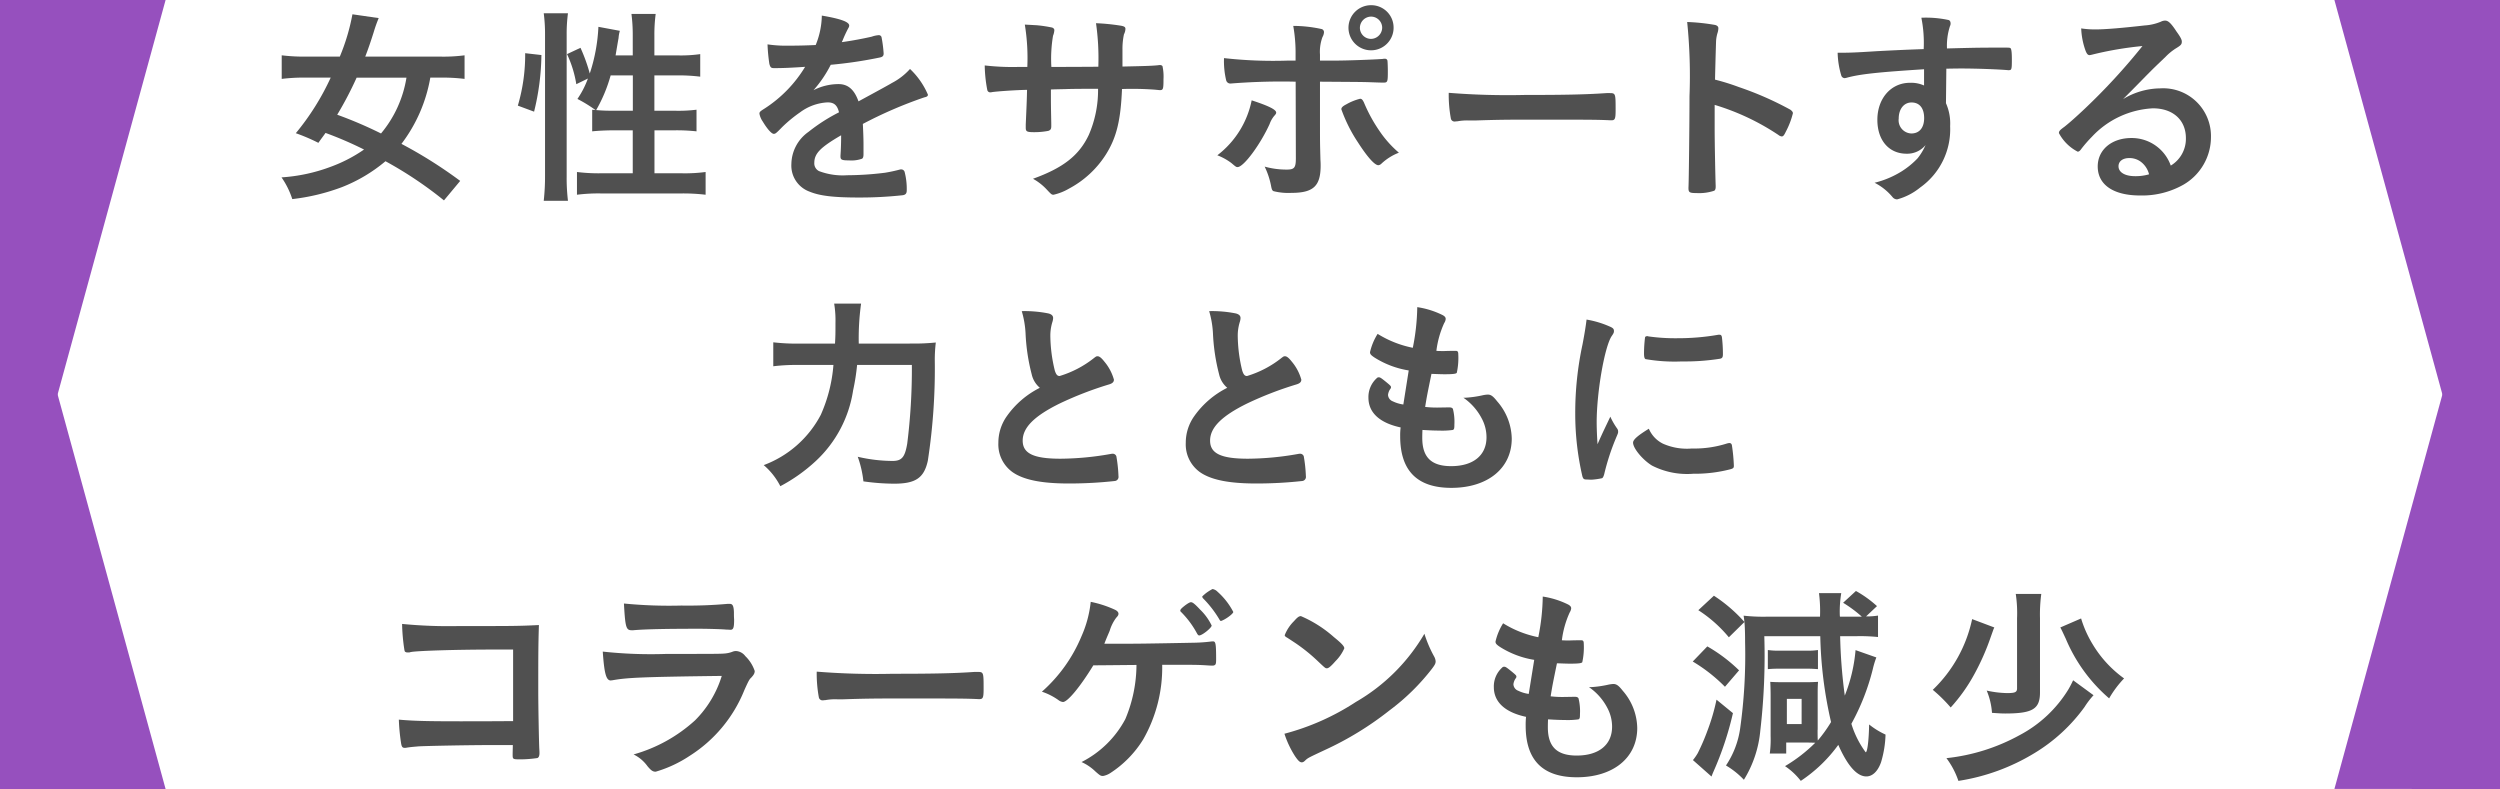 <svg xmlns="http://www.w3.org/2000/svg" width="269.34" height="85" viewBox="0 0 269.34 85">
  <g id="qsai_komidashi_2sp" transform="translate(-365.33 -24.81)">
    <g id="グループ_18111" data-name="グループ 18111">
      <path id="パス_15652" data-name="パス 15652" d="M413.16,46.4a41.74,41.74,0,0,0-6.3-4.22,16.8,16.8,0,0,1-4.69,2.79,22.323,22.323,0,0,1-5.35,1.29,8.793,8.793,0,0,0-1.16-2.34,18.425,18.425,0,0,0,5.35-1.16,15.82,15.82,0,0,0,3.54-1.84,39.57,39.57,0,0,0-4.15-1.79c-.18.27-.32.43-.77,1.07a20.037,20.037,0,0,0-2.43-1.04,27.025,27.025,0,0,0,3.76-5.99h-2.72a19.482,19.482,0,0,0-2.56.14V30.77a20.147,20.147,0,0,0,2.56.14h3.7a22.366,22.366,0,0,0,1.36-4.56l2.83.41a14.772,14.772,0,0,0-.54,1.52c-.34,1.07-.57,1.75-.91,2.63h8.14a17.517,17.517,0,0,0,2.56-.14v2.54a19.411,19.411,0,0,0-2.49-.14h-1.2a16.363,16.363,0,0,1-3.11,7.14,48.594,48.594,0,0,1,6.33,3.99Zm-9.41-13.22a38.114,38.114,0,0,1-2.09,3.99,44.937,44.937,0,0,1,4.72,2.02,12.439,12.439,0,0,0,2.74-6.01Z" fill="#505050"/>
      <path id="パス_15653" data-name="パス 15653" d="M421.12,36.19a19.337,19.337,0,0,0,.79-5.65l1.75.2a26.726,26.726,0,0,1-.79,6.1Zm2.79,10.25a24.356,24.356,0,0,0,.14-2.74V28.55a17.131,17.131,0,0,0-.14-2.31h2.61a16.817,16.817,0,0,0-.14,2.31V43.86a20.371,20.371,0,0,0,.14,2.58h-2.61Zm9.59-15.67V28.6a17.7,17.7,0,0,0-.14-2.29h2.61a17.367,17.367,0,0,0-.14,2.29v2.18h2.56a14.731,14.731,0,0,0,2.38-.14v2.43a19.3,19.3,0,0,0-2.38-.14h-2.56v3.81h2.18a16.054,16.054,0,0,0,2.36-.11v2.33a20.1,20.1,0,0,0-2.38-.11h-2.15v4.63h2.97a16.95,16.95,0,0,0,2.54-.14v2.45a20.728,20.728,0,0,0-2.54-.14h-8.78a18.713,18.713,0,0,0-2.54.14V43.34a18.725,18.725,0,0,0,2.54.14h3.47V38.85h-1.97c-.93,0-1.84.05-2.4.11V36.63c.16.02.2.02.36.04a14.668,14.668,0,0,0-1.95-1.2,9.922,9.922,0,0,0,1.13-2.2l-1.25.61a12.185,12.185,0,0,0-1-3.24l1.45-.68a18.529,18.529,0,0,1,1,2.77,18.671,18.671,0,0,0,.93-5.03l2.31.43a3.813,3.813,0,0,0-.14.79c-.07.36-.23,1.34-.32,1.86h1.85Zm-2.38,2.16a16.163,16.163,0,0,1-1.56,3.74c.48.04.95.07,1.66.07h2.29V32.93Z" fill="#505050"/>
      <path id="パス_15654" data-name="パス 15654" d="M455.94,39.39c-2.25,1.31-2.88,1.97-2.88,2.97a.93.93,0,0,0,.5.88,7.187,7.187,0,0,0,3.04.45,33.952,33.952,0,0,0,4.08-.27,16.661,16.661,0,0,0,1.66-.36h.11a.38.38,0,0,1,.34.27,7.326,7.326,0,0,1,.23,1.97c0,.34-.11.48-.41.54a42.7,42.7,0,0,1-4.72.25c-2.77,0-4.24-.18-5.33-.63a2.983,2.983,0,0,1-1.97-2.99,4.315,4.315,0,0,1,1.84-3.45,19.106,19.106,0,0,1,3.29-2.11c-.18-.75-.52-1.07-1.22-1.07a5.4,5.4,0,0,0-2.97,1.07,14.829,14.829,0,0,0-1.91,1.57c-.68.7-.75.75-.93.75-.23,0-.7-.52-1.18-1.32a2.188,2.188,0,0,1-.36-.84c0-.2.05-.25.59-.59a13.894,13.894,0,0,0,4.33-4.47c-1.61.11-2.45.14-3.33.14-.34,0-.41-.07-.52-.45a18.51,18.51,0,0,1-.2-2.11,13.7,13.7,0,0,0,2.31.14c.88,0,1.86-.02,2.88-.07a8.691,8.691,0,0,0,.66-3.17c2.02.34,2.95.68,2.95,1.07a.5.5,0,0,1-.09.27,13.156,13.156,0,0,0-.63,1.36.518.518,0,0,0-.07.16c1.29-.18,2.43-.41,3.22-.59a2.83,2.83,0,0,1,.73-.16.3.3,0,0,1,.32.2,13.666,13.666,0,0,1,.23,1.77c0,.25-.09.36-.39.43a46.347,46.347,0,0,1-5.31.79,12.733,12.733,0,0,1-1.86,2.74,5.913,5.913,0,0,1,2.7-.66c1.02,0,1.7.59,2.15,1.86,2.25-1.22,3.45-1.88,3.58-1.97a6.85,6.85,0,0,0,1.97-1.52,8.254,8.254,0,0,1,1.93,2.77c0,.14-.09.23-.39.29a45.966,45.966,0,0,0-6.62,2.86c.02.41.07,1.45.07,2.18v1.09c0,.27-.05.41-.16.48a3.441,3.441,0,0,1-1.41.18c-.77,0-.91-.07-.91-.43v-.09c.05-.66.07-1.52.07-2.06v-.12Z" fill="#505050"/>
      <path id="パス_15655" data-name="パス 15655" d="M476.01,32.02a22.356,22.356,0,0,0-.27-4.56c.41.02.41.02,1.29.07a14.255,14.255,0,0,1,1.66.25c.16.07.23.16.23.29a1.86,1.86,0,0,1-.14.59,14.937,14.937,0,0,0-.18,3.36c.57,0,2.25,0,5.06-.02a26.7,26.7,0,0,0-.25-4.69,22.556,22.556,0,0,1,2.56.25c.48.07.61.16.61.36a1.4,1.4,0,0,1-.16.59,7.436,7.436,0,0,0-.16,1.59v1.88c2.29-.05,3.15-.07,3.83-.14a.975.975,0,0,1,.23-.02.327.327,0,0,1,.25.11,5.239,5.239,0,0,1,.11,1.41c0,1.07-.04,1.18-.39,1.18-.04,0-.04,0-.54-.05a33.612,33.612,0,0,0-3.54-.07c-.14,3.4-.59,5.22-1.72,7.03a10.57,10.57,0,0,1-3.99,3.7,5.85,5.85,0,0,1-1.66.66c-.2,0-.23-.02-.7-.52a5.978,5.978,0,0,0-1.52-1.2c3.27-1.18,4.97-2.52,6.01-4.72a12.058,12.058,0,0,0,1-4.97h-1.47c-.2,0-.84,0-1.77.02-.41.02-1.02.02-1.84.05,0,1.61,0,1.61.04,3.65v.29c0,.32-.07.43-.32.52a8.015,8.015,0,0,1-1.52.14c-.79,0-.91-.07-.91-.48v-.34c.09-2.06.11-2.43.14-3.74-1.18.02-3.27.16-3.81.25a.318.318,0,0,1-.14.02.325.325,0,0,1-.34-.29,14.966,14.966,0,0,1-.27-2.61,26.134,26.134,0,0,0,3.7.16h.89Z" fill="#505050"/>
      <path id="パス_15656" data-name="パス 15656" d="M502.82,36.94c0,.11-.05.18-.23.38a2.918,2.918,0,0,0-.48.86c-1,2.2-2.79,4.63-3.45,4.63-.14,0-.18-.02-.66-.43a6.139,6.139,0,0,0-1.52-.84,9.9,9.9,0,0,0,3.7-5.92C502.02,36.22,502.82,36.62,502.82,36.94Zm2.1-3.33a68.742,68.742,0,0,0-7.01.2h-.05a.462.462,0,0,1-.43-.36,8.945,8.945,0,0,1-.23-2.38,47.452,47.452,0,0,0,6.85.27h.86v-.61a16.685,16.685,0,0,0-.25-3.13,14.391,14.391,0,0,1,3.06.34.343.343,0,0,1,.25.36,1.182,1.182,0,0,1-.16.5,4.564,4.564,0,0,0-.27,1.9v.64h1.47c1.47,0,4.38-.11,5.28-.18a.936.936,0,0,1,.25-.02.249.249,0,0,1,.27.23c.02.11.04.77.04,1.07,0,1.2-.02,1.27-.48,1.27-.11,0-.34,0-1.66-.05-.79-.02-1.09-.02-5.17-.05v4.24c0,2.27,0,2.27.05,4.2.02.27.02.48.02.61,0,2.2-.79,2.93-3.15,2.93a6.635,6.635,0,0,1-1.91-.18c-.16-.07-.2-.18-.27-.52a8.441,8.441,0,0,0-.7-2.13,8.672,8.672,0,0,0,2.38.32c.82,0,.98-.2.98-1.22Zm9.23,8.84a.555.555,0,0,1-.32.16c-.41,0-1.22-.93-2.22-2.49a16.169,16.169,0,0,1-1.77-3.54c0-.18.16-.34.52-.52a5.855,5.855,0,0,1,1.5-.61c.18,0,.27.11.41.39a16.7,16.7,0,0,0,1.68,3.08,11.679,11.679,0,0,0,2.09,2.34A5.811,5.811,0,0,0,514.15,42.45Zm1.32-14.65a2.43,2.43,0,1,1-2.43-2.43A2.407,2.407,0,0,1,515.47,27.8Zm-3.63,0a1.2,1.2,0,0,0,1.2,1.2,1.223,1.223,0,0,0,1.2-1.2,1.2,1.2,0,0,0-1.2-1.2A1.217,1.217,0,0,0,511.84,27.8Z" fill="#505050"/>
      <path id="パス_15657" data-name="パス 15657" d="M529.6,35.04c4.15,0,6.53-.04,8.82-.2h.29c.68,0,.68.02.68,1.84,0,.93-.07,1.09-.45,1.09h-.09c-1.5-.07-2.34-.07-8.89-.07-2.4,0-3.61.02-5.69.09h-.66a5.776,5.776,0,0,0-1.27.09c-.11,0-.2.02-.25.02a.4.4,0,0,1-.45-.32,14.174,14.174,0,0,1-.23-2.77A79.673,79.673,0,0,0,529.6,35.04Z" fill="#505050"/>
      <path id="パス_15658" data-name="パス 15658" d="M550.06,38.67c0,1.38.07,5.08.11,6.15v.11c0,.2-.04.36-.16.43a5.14,5.14,0,0,1-1.91.25c-.73,0-.86-.07-.86-.52V45c.04-.59.11-7.12.11-9.82a57.524,57.524,0,0,0-.25-8,22,22,0,0,1,3.02.32c.23.07.34.18.34.36a1.809,1.809,0,0,1-.09.5,3.684,3.684,0,0,0-.16.95c0,.05-.05,1.41-.11,4.08a23.456,23.456,0,0,1,2.54.79,34.748,34.748,0,0,1,5.58,2.45c.18.14.27.25.27.38a8.493,8.493,0,0,1-.77,2c-.18.39-.29.5-.43.5a.7.7,0,0,1-.36-.16,25.667,25.667,0,0,0-6.87-3.24v2.56Z" fill="#505050"/>
      <path id="パス_15659" data-name="パス 15659" d="M572.63,32.27c-4.97.32-6.89.52-8.32.91a1.378,1.378,0,0,1-.25.05.4.4,0,0,1-.36-.29,9.276,9.276,0,0,1-.39-2.45h.54c.73,0,1.41-.02,3.58-.16,1.68-.09,3.11-.16,5.15-.23a13.806,13.806,0,0,0-.25-3.38,11.6,11.6,0,0,1,2.95.25c.14.07.2.18.2.41a.68.68,0,0,1-.07.25,6.826,6.826,0,0,0-.32,2.4c3.31-.09,3.81-.09,6.08-.09.61,0,.7,0,.77.07.09.09.14.43.14,1.2,0,1.04-.02,1.16-.32,1.16h-.09c-.97-.09-3.4-.18-4.99-.18-.52,0-.52,0-1.66.02l-.04,3.72a5.353,5.353,0,0,1,.45,2.47,7.677,7.677,0,0,1-3.24,6.62,6.628,6.628,0,0,1-2.47,1.27.641.641,0,0,1-.5-.25,6.086,6.086,0,0,0-1.93-1.54,10.058,10.058,0,0,0,2.95-1.25,8.916,8.916,0,0,0,1.68-1.38,6.158,6.158,0,0,0,.86-1.43,2.543,2.543,0,0,1-2.04.93c-1.91,0-3.15-1.45-3.15-3.65,0-2.31,1.47-3.99,3.51-3.99a3.407,3.407,0,0,1,1.52.29V32.27Zm-2.74,5.31a1.423,1.423,0,0,0,1.36,1.61c.86,0,1.38-.61,1.38-1.66,0-1.07-.5-1.68-1.36-1.68C570.45,35.85,569.89,36.56,569.89,37.58Z" fill="#505050"/>
      <path id="パス_15660" data-name="パス 15660" d="M598.07,34.33a5.148,5.148,0,0,1,5.46,5.26,5.928,5.928,0,0,1-2.97,5.12,9.038,9.038,0,0,1-4.67,1.16c-2.88,0-4.56-1.16-4.56-3.13,0-1.79,1.5-3.06,3.63-3.06a4.46,4.46,0,0,1,4.24,2.97,3.364,3.364,0,0,0,1.63-2.95c0-1.95-1.38-3.22-3.56-3.22a9.648,9.648,0,0,0-6.58,3.08,13.965,13.965,0,0,0-1.11,1.27c-.16.23-.27.32-.41.32a4.754,4.754,0,0,1-2.02-2c0-.2.09-.32.59-.68.52-.41,1.27-1.07,2.22-1.97a66.863,66.863,0,0,0,6.19-6.73,37.227,37.227,0,0,0-5.44.93,1.813,1.813,0,0,1-.25.05c-.18,0-.29-.11-.43-.45a7.914,7.914,0,0,1-.48-2.43,9.682,9.682,0,0,0,1.54.11c1.09,0,2.92-.16,5.31-.43a5.362,5.362,0,0,0,1.75-.41,1,1,0,0,1,.45-.11c.32,0,.63.27,1.22,1.18.43.59.57.88.57,1.07,0,.29-.07.39-.57.7a6.021,6.021,0,0,0-1.18.95c-1.13,1.09-1.16,1.09-2.56,2.52-1,1.02-1.11,1.13-2.02,2.04A7.839,7.839,0,0,1,598.07,34.33Zm-2.18,7.85a2.025,2.025,0,0,0-1.16-.34c-.7,0-1.16.34-1.16.88,0,.66.7,1.07,1.79,1.07a5.129,5.129,0,0,0,1.5-.2A2.4,2.4,0,0,0,595.89,42.18Z" fill="#505050"/>
      <path id="パス_15661" data-name="パス 15661" d="M463.34,61.82a23.174,23.174,0,0,0,2.81-.11,15.983,15.983,0,0,0-.11,1.88,65.394,65.394,0,0,1-.75,10.86c-.41,1.86-1.32,2.47-3.63,2.47a24.182,24.182,0,0,1-3.31-.25,11.33,11.33,0,0,0-.61-2.65,16.759,16.759,0,0,0,3.74.45c1,0,1.34-.39,1.59-1.86a64.417,64.417,0,0,0,.5-8.48h-5.9a22.83,22.83,0,0,1-.43,2.74,13.049,13.049,0,0,1-4.01,7.6,17.8,17.8,0,0,1-3.83,2.72,7.354,7.354,0,0,0-1.79-2.27,11.462,11.462,0,0,0,6.15-5.42,16.226,16.226,0,0,0,1.36-5.37h-3.76a20.413,20.413,0,0,0-2.72.14V61.69a22.122,22.122,0,0,0,2.77.14h3.88c.05-.86.05-1.09.05-2.22a11.218,11.218,0,0,0-.14-2.09h2.9a27.187,27.187,0,0,0-.25,4.31h5.49Z" fill="#505050"/>
      <path id="パス_15662" data-name="パス 15662" d="M476.48,65.13a21.138,21.138,0,0,1-.66-4.4,10.25,10.25,0,0,0-.41-2.4,13.041,13.041,0,0,1,2.88.25c.34.09.5.25.5.5a1.6,1.6,0,0,1-.07.39,4.91,4.91,0,0,0-.23,1.54,16.235,16.235,0,0,0,.48,3.72c.14.43.27.59.52.59a11.106,11.106,0,0,0,3.63-1.88c.29-.23.34-.25.45-.25.2,0,.41.16.75.59a5.188,5.188,0,0,1,1.02,1.93c0,.25-.16.41-.54.52a37.91,37.91,0,0,0-5.28,2.04c-2.77,1.36-4.01,2.61-4.01,4.01,0,1.38,1.16,1.95,4.08,1.95a31.571,31.571,0,0,0,5.33-.5,2.164,2.164,0,0,1,.29-.04.423.423,0,0,1,.39.27,15.046,15.046,0,0,1,.23,2.15.443.443,0,0,1-.38.52,45.22,45.22,0,0,1-4.97.27c-2.9,0-4.83-.38-6.03-1.2a3.672,3.672,0,0,1-1.56-3.17,4.941,4.941,0,0,1,.91-2.88,9.633,9.633,0,0,1,3.56-3.06A2.657,2.657,0,0,1,476.48,65.13Z" fill="#505050"/>
      <path id="パス_15663" data-name="パス 15663" d="M496.67,65.13a21.138,21.138,0,0,1-.66-4.4,10.25,10.25,0,0,0-.41-2.4,13.041,13.041,0,0,1,2.88.25c.34.09.5.25.5.5a1.6,1.6,0,0,1-.07.39,4.91,4.91,0,0,0-.23,1.54,16.235,16.235,0,0,0,.48,3.72c.14.43.27.59.52.59a11.106,11.106,0,0,0,3.63-1.88c.29-.23.34-.25.45-.25.2,0,.41.16.75.59a5.188,5.188,0,0,1,1.02,1.93c0,.25-.16.41-.54.52a37.91,37.91,0,0,0-5.28,2.04c-2.77,1.36-4.01,2.61-4.01,4.01,0,1.38,1.16,1.95,4.08,1.95a31.571,31.571,0,0,0,5.33-.5,2.164,2.164,0,0,1,.29-.04.423.423,0,0,1,.39.27,15.046,15.046,0,0,1,.23,2.15.443.443,0,0,1-.38.52,45.22,45.22,0,0,1-4.97.27c-2.9,0-4.83-.38-6.03-1.2a3.672,3.672,0,0,1-1.56-3.17,4.941,4.941,0,0,1,.91-2.88,9.633,9.633,0,0,1,3.56-3.06A2.657,2.657,0,0,1,496.67,65.13Z" fill="#505050"/>
      <path id="パス_15664" data-name="パス 15664" d="M517.1,64.72a9.745,9.745,0,0,1-3.67-1.38c-.41-.27-.5-.39-.5-.59a6.354,6.354,0,0,1,.82-1.97,11.392,11.392,0,0,0,3.79,1.5,23.458,23.458,0,0,0,.48-4.38,9.219,9.219,0,0,1,2.74.86c.25.14.34.27.32.45a.981.981,0,0,1-.16.41,10.174,10.174,0,0,0-.84,2.99c.23.02.52.02.7.02h.16c.54-.02.95-.02,1.16-.02h.07c.2,0,.27.09.27.39a7.476,7.476,0,0,1-.16,1.97c-.07.11-.36.16-1.32.16-.43,0-.77-.02-1.41-.04-.48,2.34-.48,2.34-.68,3.56a11.106,11.106,0,0,0,1.31.07l1.27-.02c.23,0,.34.05.41.16a5.652,5.652,0,0,1,.16,1.68c0,.41-.02.52-.16.59a8.18,8.18,0,0,1-1.47.07c-.41,0-1.02-.02-1.81-.07-.02.41-.02.68-.02.86,0,2.09.98,3.04,3.11,3.04,2.38,0,3.81-1.16,3.81-3.11a4.3,4.3,0,0,0-.52-2.04,6.156,6.156,0,0,0-1.97-2.22h.2a11.522,11.522,0,0,0,1.81-.25,3.5,3.5,0,0,1,.61-.09c.34,0,.57.16,1.02.73a6.264,6.264,0,0,1,1.57,4.01c0,3.2-2.59,5.31-6.51,5.31-3.67,0-5.51-1.84-5.51-5.56a6.444,6.444,0,0,1,.05-.95c-2.25-.48-3.47-1.59-3.47-3.2a2.727,2.727,0,0,1,.88-2.09.291.291,0,0,1,.25-.11c.14,0,.29.11.82.54.41.34.48.41.48.52,0,.09,0,.09-.14.29a1.429,1.429,0,0,0-.18.54.785.785,0,0,0,.52.7,3.813,3.813,0,0,0,1.13.34Z" fill="#505050"/>
      <path id="パス_15665" data-name="パス 15665" d="M539.57,71a.538.538,0,0,1,.09.32c0,.16-.02.18-.23.68a24.748,24.748,0,0,0-1.27,3.9c-.07.25-.14.38-.23.43a7.285,7.285,0,0,1-1.13.16h-.09c-.11,0-.27-.02-.45-.02-.29,0-.36-.07-.45-.34a29.935,29.935,0,0,1-.77-6.8,34.947,34.947,0,0,1,.79-7.44c.23-1.22.34-1.91.43-2.65a10.309,10.309,0,0,1,2.45.73c.39.16.5.27.5.5,0,.16-.02.23-.27.59-.75,1.2-1.59,6.01-1.59,9.25,0,.52.02,1.22.09,2.36.63-1.43.86-1.86,1.38-2.97A7.562,7.562,0,0,0,539.57,71Zm4.92,1.61a6.352,6.352,0,0,0,3.11.52,11.5,11.5,0,0,0,3.72-.52,1.442,1.442,0,0,1,.32-.07c.16,0,.27.09.29.32a18.93,18.93,0,0,1,.2,2.13c0,.23-.07.29-.39.38a15.258,15.258,0,0,1-3.99.48,8.326,8.326,0,0,1-4.44-.88c-1-.61-2.04-1.86-2.04-2.47,0-.32.48-.75,1.7-1.5A3.193,3.193,0,0,0,544.49,72.61Zm-1.58-11.56a20.535,20.535,0,0,0,3.06.2,25.372,25.372,0,0,0,4.4-.36.75.75,0,0,1,.2-.02c.16,0,.23.07.27.25a15.111,15.111,0,0,1,.11,1.84c0,.34-.07.45-.32.5a24.256,24.256,0,0,1-4.1.29,18.43,18.43,0,0,1-3.92-.25c-.11-.07-.16-.23-.16-.63a13.808,13.808,0,0,1,.11-1.7c.02-.09.09-.14.23-.14A.14.14,0,0,1,542.91,61.05Z" fill="#505050"/>
      <path id="パス_15666" data-name="パス 15666" d="M420.61,94.79h-2.09c-4.15,0-8.37.14-8.93.27-.11.02-.18.05-.2.05l-.11-.02-.09.02c-.25-.07-.25-.09-.29-.27a20.524,20.524,0,0,1-.25-2.81,51.886,51.886,0,0,0,6.08.23c5.94,0,6.42,0,8.66-.11-.07,2.2-.07,3.47-.07,7.21,0,1.32.07,5.31.11,6.1.02.34.02.36.02.48,0,.29-.07.48-.23.54a13.086,13.086,0,0,1-1.75.14c-.91,0-.91,0-.91-.54,0-.09,0-.09.02-1h-2.24c-2.49,0-7.03.09-7.91.14-.54.05-.86.07-1.29.14a.715.715,0,0,1-.2.02c-.25,0-.34-.09-.41-.57a21.285,21.285,0,0,1-.23-2.47c1.52.14,3.02.18,6.6.18,2.4,0,2.4,0,5.71-.02V94.79Z" fill="#505050"/>
      <path id="パス_15667" data-name="パス 15667" d="M431.31,98.1c-.05,0-.16.02-.18.02-.5,0-.7-.77-.86-3.11a48.147,48.147,0,0,0,6.89.25c4.54,0,5.76,0,6.19-.04a3,3,0,0,0,.86-.18,1.008,1.008,0,0,1,.43-.09,1.347,1.347,0,0,1,.98.54,4,4,0,0,1,1.02,1.61c0,.25-.11.43-.39.73-.18.16-.29.36-.73,1.34a14.973,14.973,0,0,1-5.9,7.08,13.389,13.389,0,0,1-3.65,1.7c-.32,0-.5-.14-.88-.59a4.031,4.031,0,0,0-1.5-1.27,16.438,16.438,0,0,0,6.62-3.67,11.537,11.537,0,0,0,2.88-4.79C434.51,97.74,432.92,97.81,431.31,98.1Zm7.42-8.05a48.22,48.22,0,0,0,4.97-.18h.27c.29,0,.41.23.43.91,0,.27,0,.52.02.75v.09c0,.82-.09,1.04-.39,1.04-.09,0-.27-.02-.48-.02-.43-.05-2.13-.09-2.83-.09-3.4,0-5.83.04-7.17.16h-.18c-.59,0-.68-.34-.82-2.88A49.944,49.944,0,0,0,438.73,90.05Z" fill="#505050"/>
      <path id="パス_15668" data-name="パス 15668" d="M461.51,97.4c4.15,0,6.53-.04,8.82-.2h.29c.68,0,.68.02.68,1.84,0,.93-.07,1.09-.45,1.09h-.09c-1.5-.07-2.34-.07-8.89-.07-2.4,0-3.61.02-5.69.09h-.66a5.775,5.775,0,0,0-1.27.09c-.11,0-.2.02-.25.02a.4.4,0,0,1-.45-.32,14.173,14.173,0,0,1-.23-2.77A79.668,79.668,0,0,0,461.51,97.4Z" fill="#505050"/>
      <path id="パス_15669" data-name="パス 15669" d="M487.35,94.16c1.29,0,5.92-.09,6.8-.11a17.58,17.58,0,0,0,1.77-.14h.09c.29,0,.34.23.34,1.95,0,.52-.05.61-.32.66-.23,0-.23,0-.59-.02-1.07-.07-1.27-.07-4.9-.07a15.619,15.619,0,0,1-2.04,8.03,11.49,11.49,0,0,1-3.54,3.63,2.1,2.1,0,0,1-.79.32c-.25,0-.32-.04-.82-.48a5.219,5.219,0,0,0-1.5-1.02,10.941,10.941,0,0,0,4.72-4.63,15.217,15.217,0,0,0,1.2-5.83c-.34,0-4.01.04-4.65.04-1.41,2.31-2.77,3.95-3.27,3.95a.96.96,0,0,1-.48-.2,6.716,6.716,0,0,0-1.79-.91,16.257,16.257,0,0,0,4.26-5.96,12.218,12.218,0,0,0,1-3.72,11.764,11.764,0,0,1,2.63.86c.23.11.36.27.36.41s-.04.23-.25.45a4.541,4.541,0,0,0-.7,1.41c-.32.75-.39.91-.57,1.38Zm6.96-1.07a9.8,9.8,0,0,0-1.68-2.29c-.14-.14-.14-.14-.14-.2,0-.14.14-.27.52-.57.34-.25.52-.34.63-.34.18,0,.41.18.98.79a6,6,0,0,1,1.25,1.72c0,.25-1.02,1.07-1.34,1.07C494.45,93.27,494.4,93.23,494.31,93.09Zm2.57-1.38c-.07,0-.11-.04-.2-.2a11.6,11.6,0,0,0-1.72-2.22c-.05-.05-.05-.05-.11-.18,0-.04.04-.09.36-.36a4.97,4.97,0,0,1,.75-.48.966.966,0,0,1,.54.29,7.549,7.549,0,0,1,1.7,2.18C498.19,90.94,497.37,91.55,496.88,91.71Z" fill="#505050"/>
      <path id="パス_15670" data-name="パス 15670" d="M519.84,95.54a1.278,1.278,0,0,1,.16.52c0,.23-.09.39-.39.79a23.517,23.517,0,0,1-4.6,4.51,34.187,34.187,0,0,1-6.92,4.24c-1.75.82-1.84.86-2.11,1.11-.18.18-.27.23-.41.23-.2,0-.39-.18-.73-.68a10.339,10.339,0,0,1-1.13-2.4,26.257,26.257,0,0,0,7.69-3.42,20.312,20.312,0,0,0,7.39-7.35A13.2,13.2,0,0,0,519.84,95.54Zm-15.1-3.81c.38-.43.54-.54.75-.54a13.157,13.157,0,0,1,3.54,2.25c.86.7,1.13,1,1.13,1.22a4.524,4.524,0,0,1-.95,1.38c-.5.57-.75.77-.93.77-.16,0-.16,0-1.09-.88a18.487,18.487,0,0,0-2.36-1.88c-.79-.52-.79-.52-.95-.61-.09-.07-.14-.14-.14-.2A4.383,4.383,0,0,1,504.74,91.73Z" fill="#505050"/>
      <path id="パス_15671" data-name="パス 15671" d="M530.62,95.9a9.745,9.745,0,0,1-3.67-1.38c-.41-.27-.5-.39-.5-.59a6.354,6.354,0,0,1,.82-1.97,11.392,11.392,0,0,0,3.79,1.5,23.458,23.458,0,0,0,.48-4.38,9.219,9.219,0,0,1,2.74.86c.25.14.34.27.32.45a1.158,1.158,0,0,1-.16.41,10.174,10.174,0,0,0-.84,2.99c.23.02.52.02.7.02h.16c.54-.02.95-.02,1.16-.02h.07c.2,0,.27.09.27.39a7.476,7.476,0,0,1-.16,1.97c-.07.11-.36.16-1.32.16-.43,0-.77-.02-1.41-.04-.48,2.34-.48,2.34-.68,3.56a11.158,11.158,0,0,0,1.32.07l1.27-.02c.23,0,.34.05.41.16a5.652,5.652,0,0,1,.16,1.68c0,.41-.02.52-.16.59a8.18,8.18,0,0,1-1.47.07c-.41,0-1.02-.02-1.81-.07-.02.41-.02.68-.02.86,0,2.09.98,3.04,3.11,3.04,2.38,0,3.81-1.16,3.81-3.11a4.3,4.3,0,0,0-.52-2.04,6.156,6.156,0,0,0-1.97-2.22h.2a11.522,11.522,0,0,0,1.81-.25,3.5,3.5,0,0,1,.61-.09c.34,0,.57.16,1.02.73a6.251,6.251,0,0,1,1.56,4.01c0,3.2-2.58,5.31-6.51,5.31-3.67,0-5.51-1.84-5.51-5.56a8.042,8.042,0,0,1,.04-.95c-2.25-.48-3.47-1.59-3.47-3.2a2.727,2.727,0,0,1,.88-2.09.291.291,0,0,1,.25-.11c.14,0,.29.11.82.54.41.34.48.41.48.52,0,.09,0,.09-.14.29a1.429,1.429,0,0,0-.18.54.785.785,0,0,0,.52.7,3.813,3.813,0,0,0,1.13.34Z" fill="#505050"/>
      <path id="パス_15672" data-name="パス 15672" d="M549.27,94.45a16.843,16.843,0,0,1,3.42,2.58l-1.52,1.77a17.214,17.214,0,0,0-3.47-2.72Zm2.76,7.19a34.318,34.318,0,0,1-2.11,6.33c-.07.16-.07.16-.2.5l-2-1.77a5.572,5.572,0,0,0,.52-.75,22.853,22.853,0,0,0,1.07-2.49,21.863,21.863,0,0,0,.95-3.27Zm9.12,1.79c0,.45,0,.79.02,1.16a14.949,14.949,0,0,0,1.43-1.99,44.762,44.762,0,0,1-1.16-9.25h-6.03a70.059,70.059,0,0,1-.43,10.16,12.173,12.173,0,0,1-1.77,5.31,8.772,8.772,0,0,0-1.93-1.54,9.56,9.56,0,0,0,1.52-3.94,56.64,56.64,0,0,0,.54-9.28c0-.91-.02-1.7-.07-2.24l-1.68,1.65a14.284,14.284,0,0,0-3.29-2.92l1.68-1.56a16.308,16.308,0,0,1,3.29,2.83c-.04-.29-.04-.38-.09-.68a19.352,19.352,0,0,0,2.45.11h5.78a15.2,15.2,0,0,0-.11-2.54h2.4a12.124,12.124,0,0,0-.16,2.27,1.957,1.957,0,0,0,.02.27h2.36a13.766,13.766,0,0,0-2.02-1.5l1.38-1.27a12.137,12.137,0,0,1,2.27,1.63l-1.18,1.11a7.465,7.465,0,0,0,1.29-.09v2.31a19.007,19.007,0,0,0-2.31-.09h-1.77a56.155,56.155,0,0,0,.5,6.4,17.024,17.024,0,0,0,1.16-4.9l2.24.79a9.29,9.29,0,0,0-.38,1.25,24.412,24.412,0,0,1-2.31,5.9,10.191,10.191,0,0,0,1.47,2.97.127.127,0,0,1,.04.07.062.062,0,0,0,.04.02c.18,0,.34-1.43.36-2.99a8.267,8.267,0,0,0,1.77,1.09,11.389,11.389,0,0,1-.48,2.97c-.34.97-.91,1.54-1.59,1.54-1.02,0-2.04-1.18-3.02-3.4a15.714,15.714,0,0,1-4.04,3.88,7.23,7.23,0,0,0-1.7-1.59,16.368,16.368,0,0,0,3.26-2.52c-.54-.02-.72-.02-1.11-.02h-2.02v1.18H556a11.474,11.474,0,0,0,.09-1.88V99.76c0-.54-.02-1.22-.04-1.49.27.02.77.04,1.47.04h2.43c.45,0,.88-.02,1.25-.04-.02.18-.04.63-.04,1.09v4.07Zm-5.35-8.59a7.147,7.147,0,0,0,1.2.07h2.97a7.031,7.031,0,0,0,1.22-.07V96.9c-.32-.02-.63-.05-1.2-.05h-3.02c-.52,0-.82.02-1.18.05V94.84Zm2.04,7.98h1.59V100.1h-1.59Z" fill="#505050"/>
      <path id="パス_15673" data-name="パス 15673" d="M580.19,92.41a2.478,2.478,0,0,0-.14.34c-.09.25-.09.25-.25.7a25.548,25.548,0,0,1-1.75,3.97,18.134,18.134,0,0,1-2.56,3.61,16.265,16.265,0,0,0-1.93-1.9,14.8,14.8,0,0,0,4.24-7.62Zm10.69,7.3a8.772,8.772,0,0,0-.97,1.27,18.37,18.37,0,0,1-5.4,4.97,22.211,22.211,0,0,1-8.19,2.99,8.7,8.7,0,0,0-1.29-2.45,20.913,20.913,0,0,0,7.87-2.47,13.6,13.6,0,0,0,5.26-4.92,11.2,11.2,0,0,0,.52-1ZM585.25,88.8a16.517,16.517,0,0,0-.14,2.61v8c0,1.79-.79,2.27-3.76,2.27-.36,0-.68-.02-1.41-.07a7.62,7.62,0,0,0-.57-2.4,10.812,10.812,0,0,0,2.18.27c.88,0,1.09-.09,1.09-.52V91.43a13.991,13.991,0,0,0-.14-2.63Zm4.29,2.64a11.83,11.83,0,0,0,1.25,2.79,12.313,12.313,0,0,0,3.38,3.67,11.053,11.053,0,0,0-1.61,2.15,17.285,17.285,0,0,1-4.67-6.42c-.36-.77-.45-.97-.59-1.22Z" fill="#505050"/>
    </g>
    <g id="グループ_18114" data-name="グループ 18114">
      <g id="グループ_18112" data-name="グループ 18112">
        <path id="パス_15674" data-name="パス 15674" d="M365.33,89.97V24.81h17.84Z" fill="#9650be"/>
        <path id="パス_15675" data-name="パス 15675" d="M365.33,44.64v65.17h17.84Z" fill="#9650be"/>
      </g>
      <g id="グループ_18113" data-name="グループ 18113">
        <path id="パス_15676" data-name="パス 15676" d="M634.67,89.97V24.81H616.83Z" fill="#9650be"/>
        <path id="パス_15677" data-name="パス 15677" d="M634.67,44.64v65.17H616.83Z" fill="#9650be"/>
      </g>
    </g>
  </g>
</svg>

